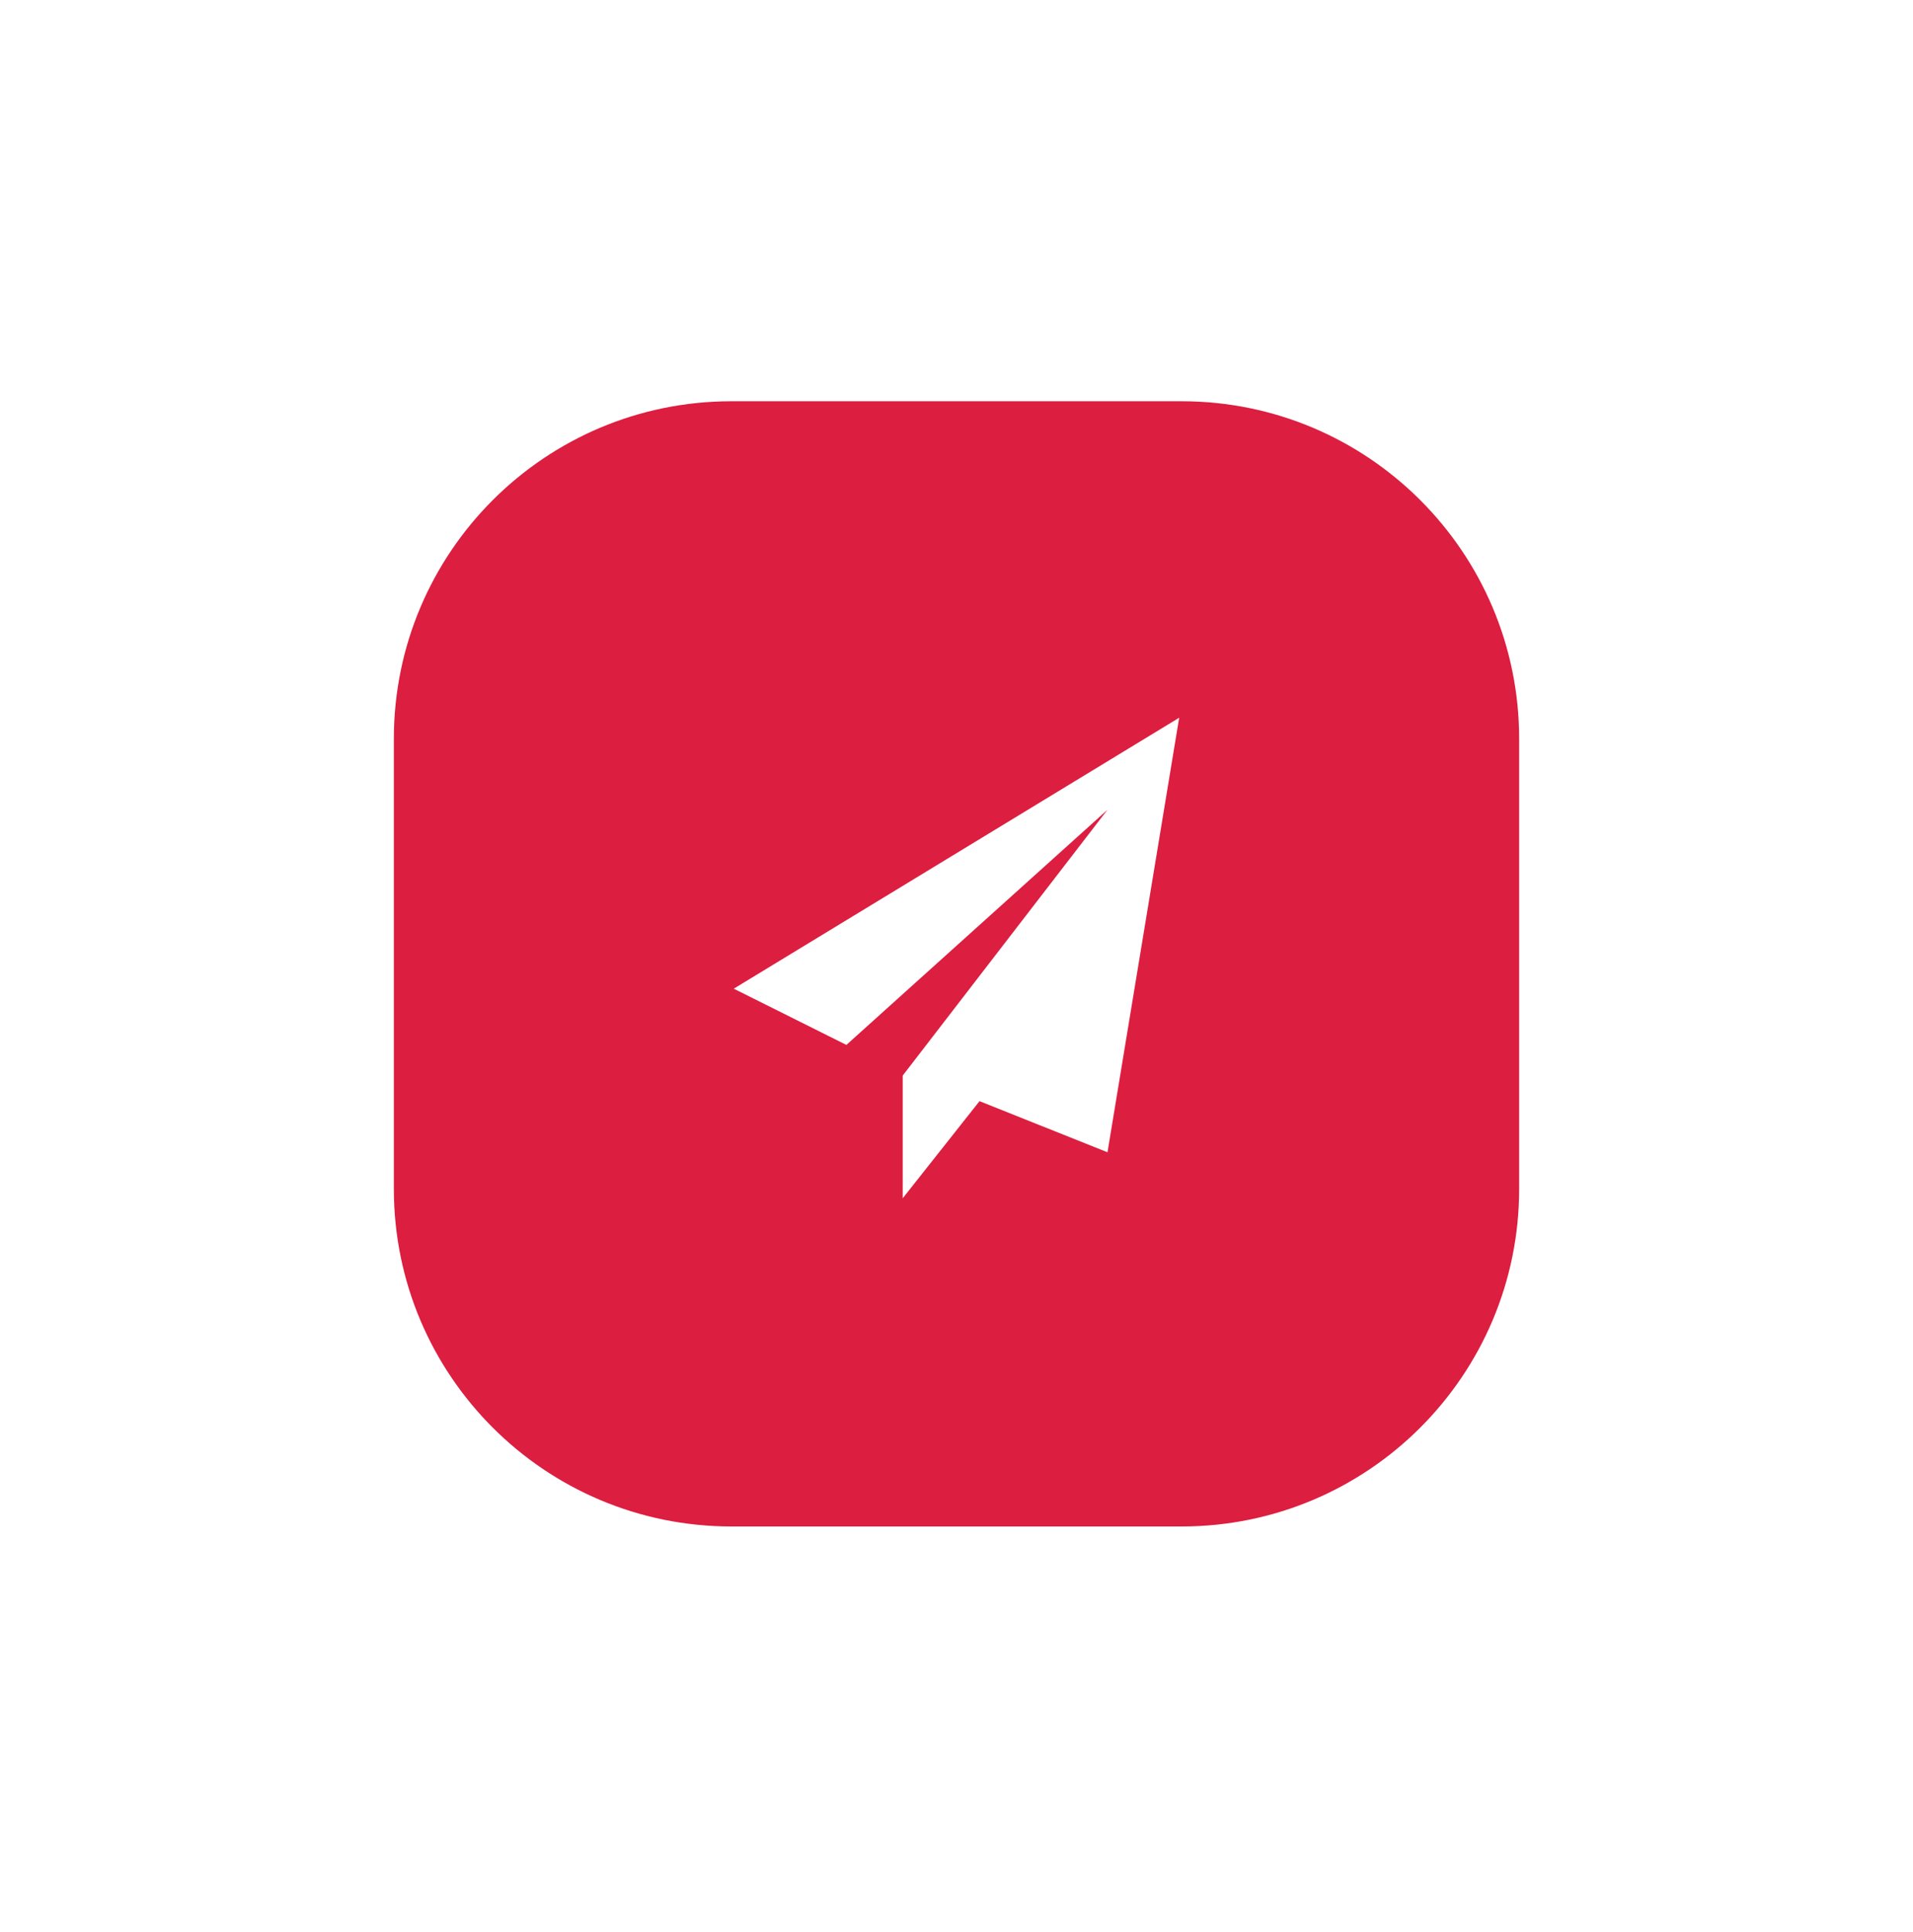 <svg width="102" height="103" fill="none" xmlns="http://www.w3.org/2000/svg"><g filter="url(#prefix__filter0_d_100_3463)"><path d="M21 31.896c0-9.94 8.059-18 18-18h24c9.941 0 18 8.06 18 18v24c0 9.942-8.059 18-18 18H39c-9.941 0-18-8.058-18-18v-24z" fill="#DC1E40"/></g><g filter="url(#prefix__filter1_d_100_3463)"><path d="M39.123 45.22l6.006 2.998 13.922-12.54-10.92 14.176v6.543l4.096-5.18 6.824 2.726 3.822-23.171-23.75 14.448z" fill="#fff"/></g><defs><filter id="prefix__filter0_d_100_3463" x="0" y=".396" width="102" height="102" filterUnits="userSpaceOnUse" color-interpolation-filters="sRGB"><feFlood flood-opacity="0" result="BackgroundImageFix"/><feColorMatrix in="SourceAlpha" values="0 0 0 0 0 0 0 0 0 0 0 0 0 0 0 0 0 0 127 0" result="hardAlpha"/><feOffset dy="7.5"/><feGaussianBlur stdDeviation="10.5"/><feColorMatrix values="0 0 0 0 0.967 0 0 0 0 0.405 0 0 0 0 0.264 0 0 0 0.25 0"/><feBlend in2="BackgroundImageFix" result="effect1_dropShadow_100_3463"/><feBlend in="SourceGraphic" in2="effect1_dropShadow_100_3463" result="shape"/></filter><filter id="prefix__filter1_d_100_3463" x="19.623" y="18.771" width="62.75" height="64.625" filterUnits="userSpaceOnUse" color-interpolation-filters="sRGB"><feFlood flood-opacity="0" result="BackgroundImageFix"/><feColorMatrix in="SourceAlpha" values="0 0 0 0 0 0 0 0 0 0 0 0 0 0 0 0 0 0 127 0" result="hardAlpha"/><feOffset dy="7.5"/><feGaussianBlur stdDeviation="9.75"/><feColorMatrix values="0 0 0 0 0.871 0 0 0 0 0.175 0 0 0 0 0 0 0 0 0.7 0"/><feBlend in2="BackgroundImageFix" result="effect1_dropShadow_100_3463"/><feBlend in="SourceGraphic" in2="effect1_dropShadow_100_3463" result="shape"/></filter></defs></svg>